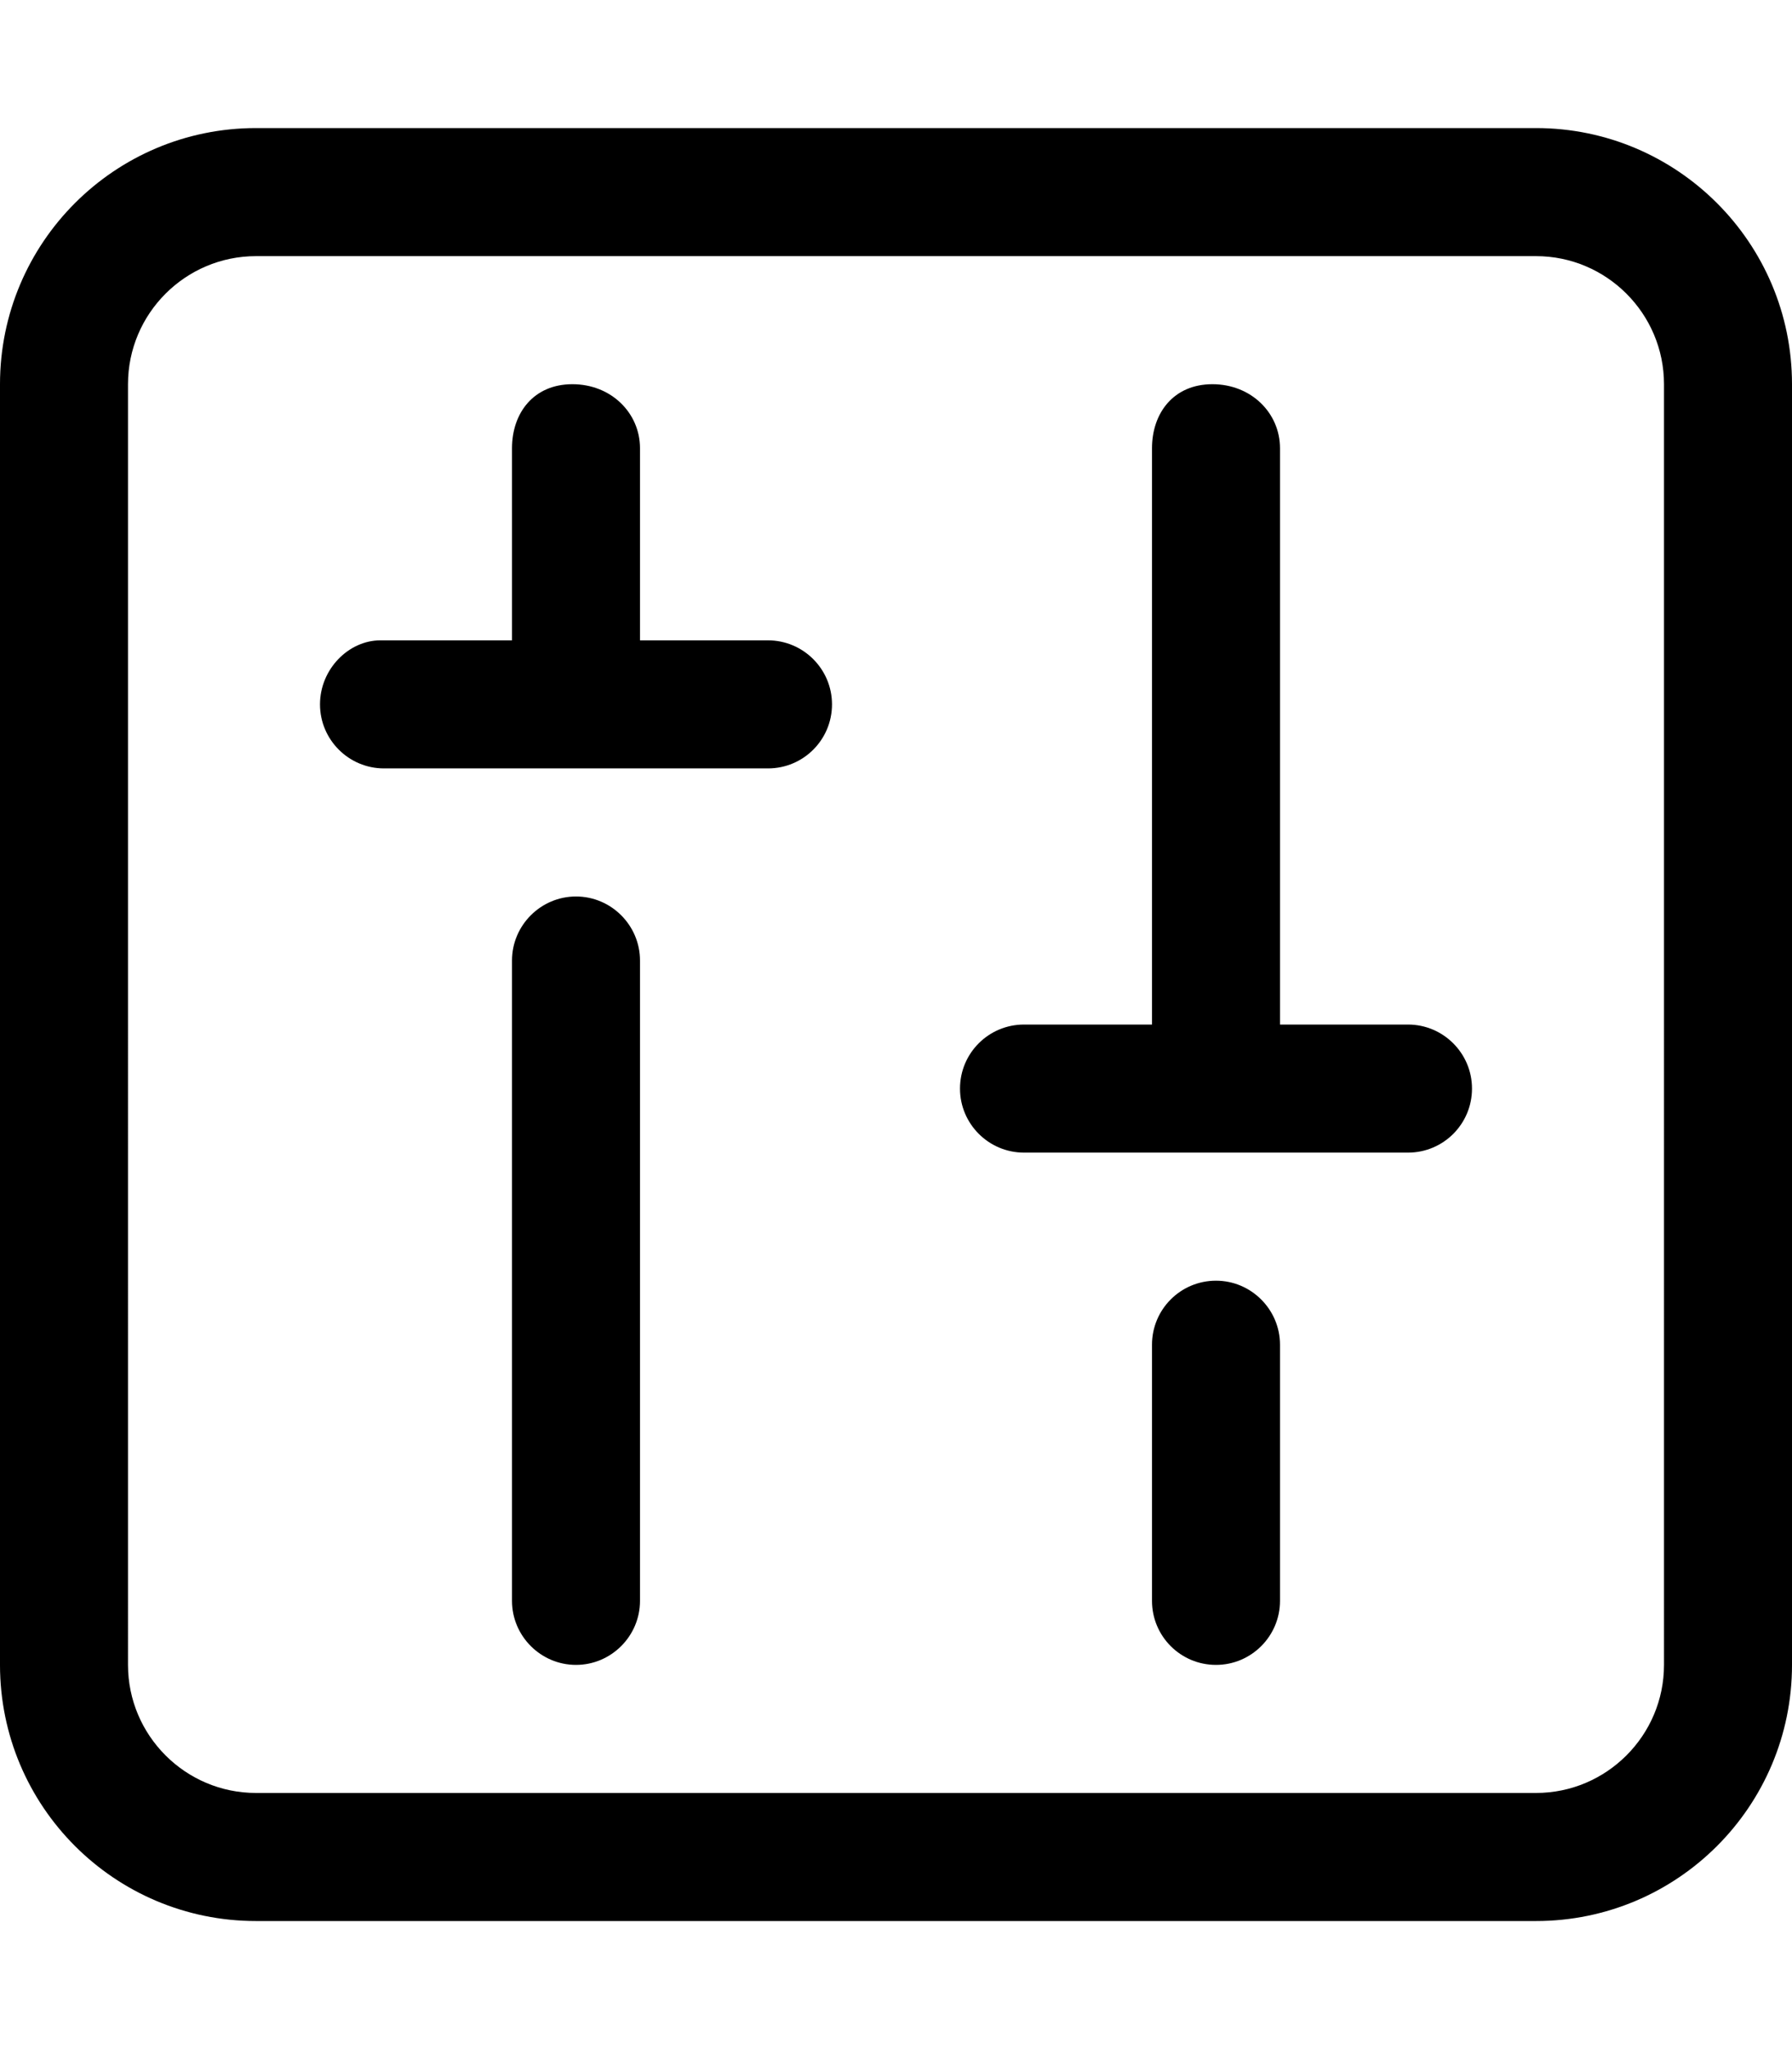 <svg xmlns="http://www.w3.org/2000/svg" viewBox="0 0 448 512"><!--! Font Awesome Pro 6.0.0-alpha3 by @fontawesome - https://fontawesome.com License - https://fontawesome.com/license (Commercial License) --><path d="M384 32H64C28.65 32 0 60.65 0 96v320c0 35.35 28.65 64 64 64h320c35.35 0 64-28.65 64-64V96C448 60.65 419.3 32 384 32zM416 416c0 17.64-14.36 32-32 32H64c-17.64 0-32-14.36-32-32V96c0-17.64 14.36-32 32-32h320c17.64 0 32 14.36 32 32V416zM144 224C135.2 224 128 231.2 128 240v160C128 408.8 135.2 416 144 416S160 408.8 160 400v-160C160 231.2 152.8 224 144 224zM192 160H160V112C160 103.2 152.8 96 143.1 96S128 103.2 128 112l.002 48L95.1 160C87.16 160 80 167.2 80 176S87.16 192 96 192h96c8.844 0 16-7.156 16-16S200.8 160 192 160zM304 320c-8.844 0-16 7.156-16 16v64c0 8.844 7.156 16 16 16S320 408.8 320 400v-64C320 327.2 312.8 320 304 320zM352 256h-32V112C320 103.2 312.8 96 303.1 96S288 103.2 288 112V256h-32c-8.844 0-16 7.156-16 16S247.2 288 256 288h96c8.844 0 16-7.156 16-16S360.8 256 352 256z"/></svg>